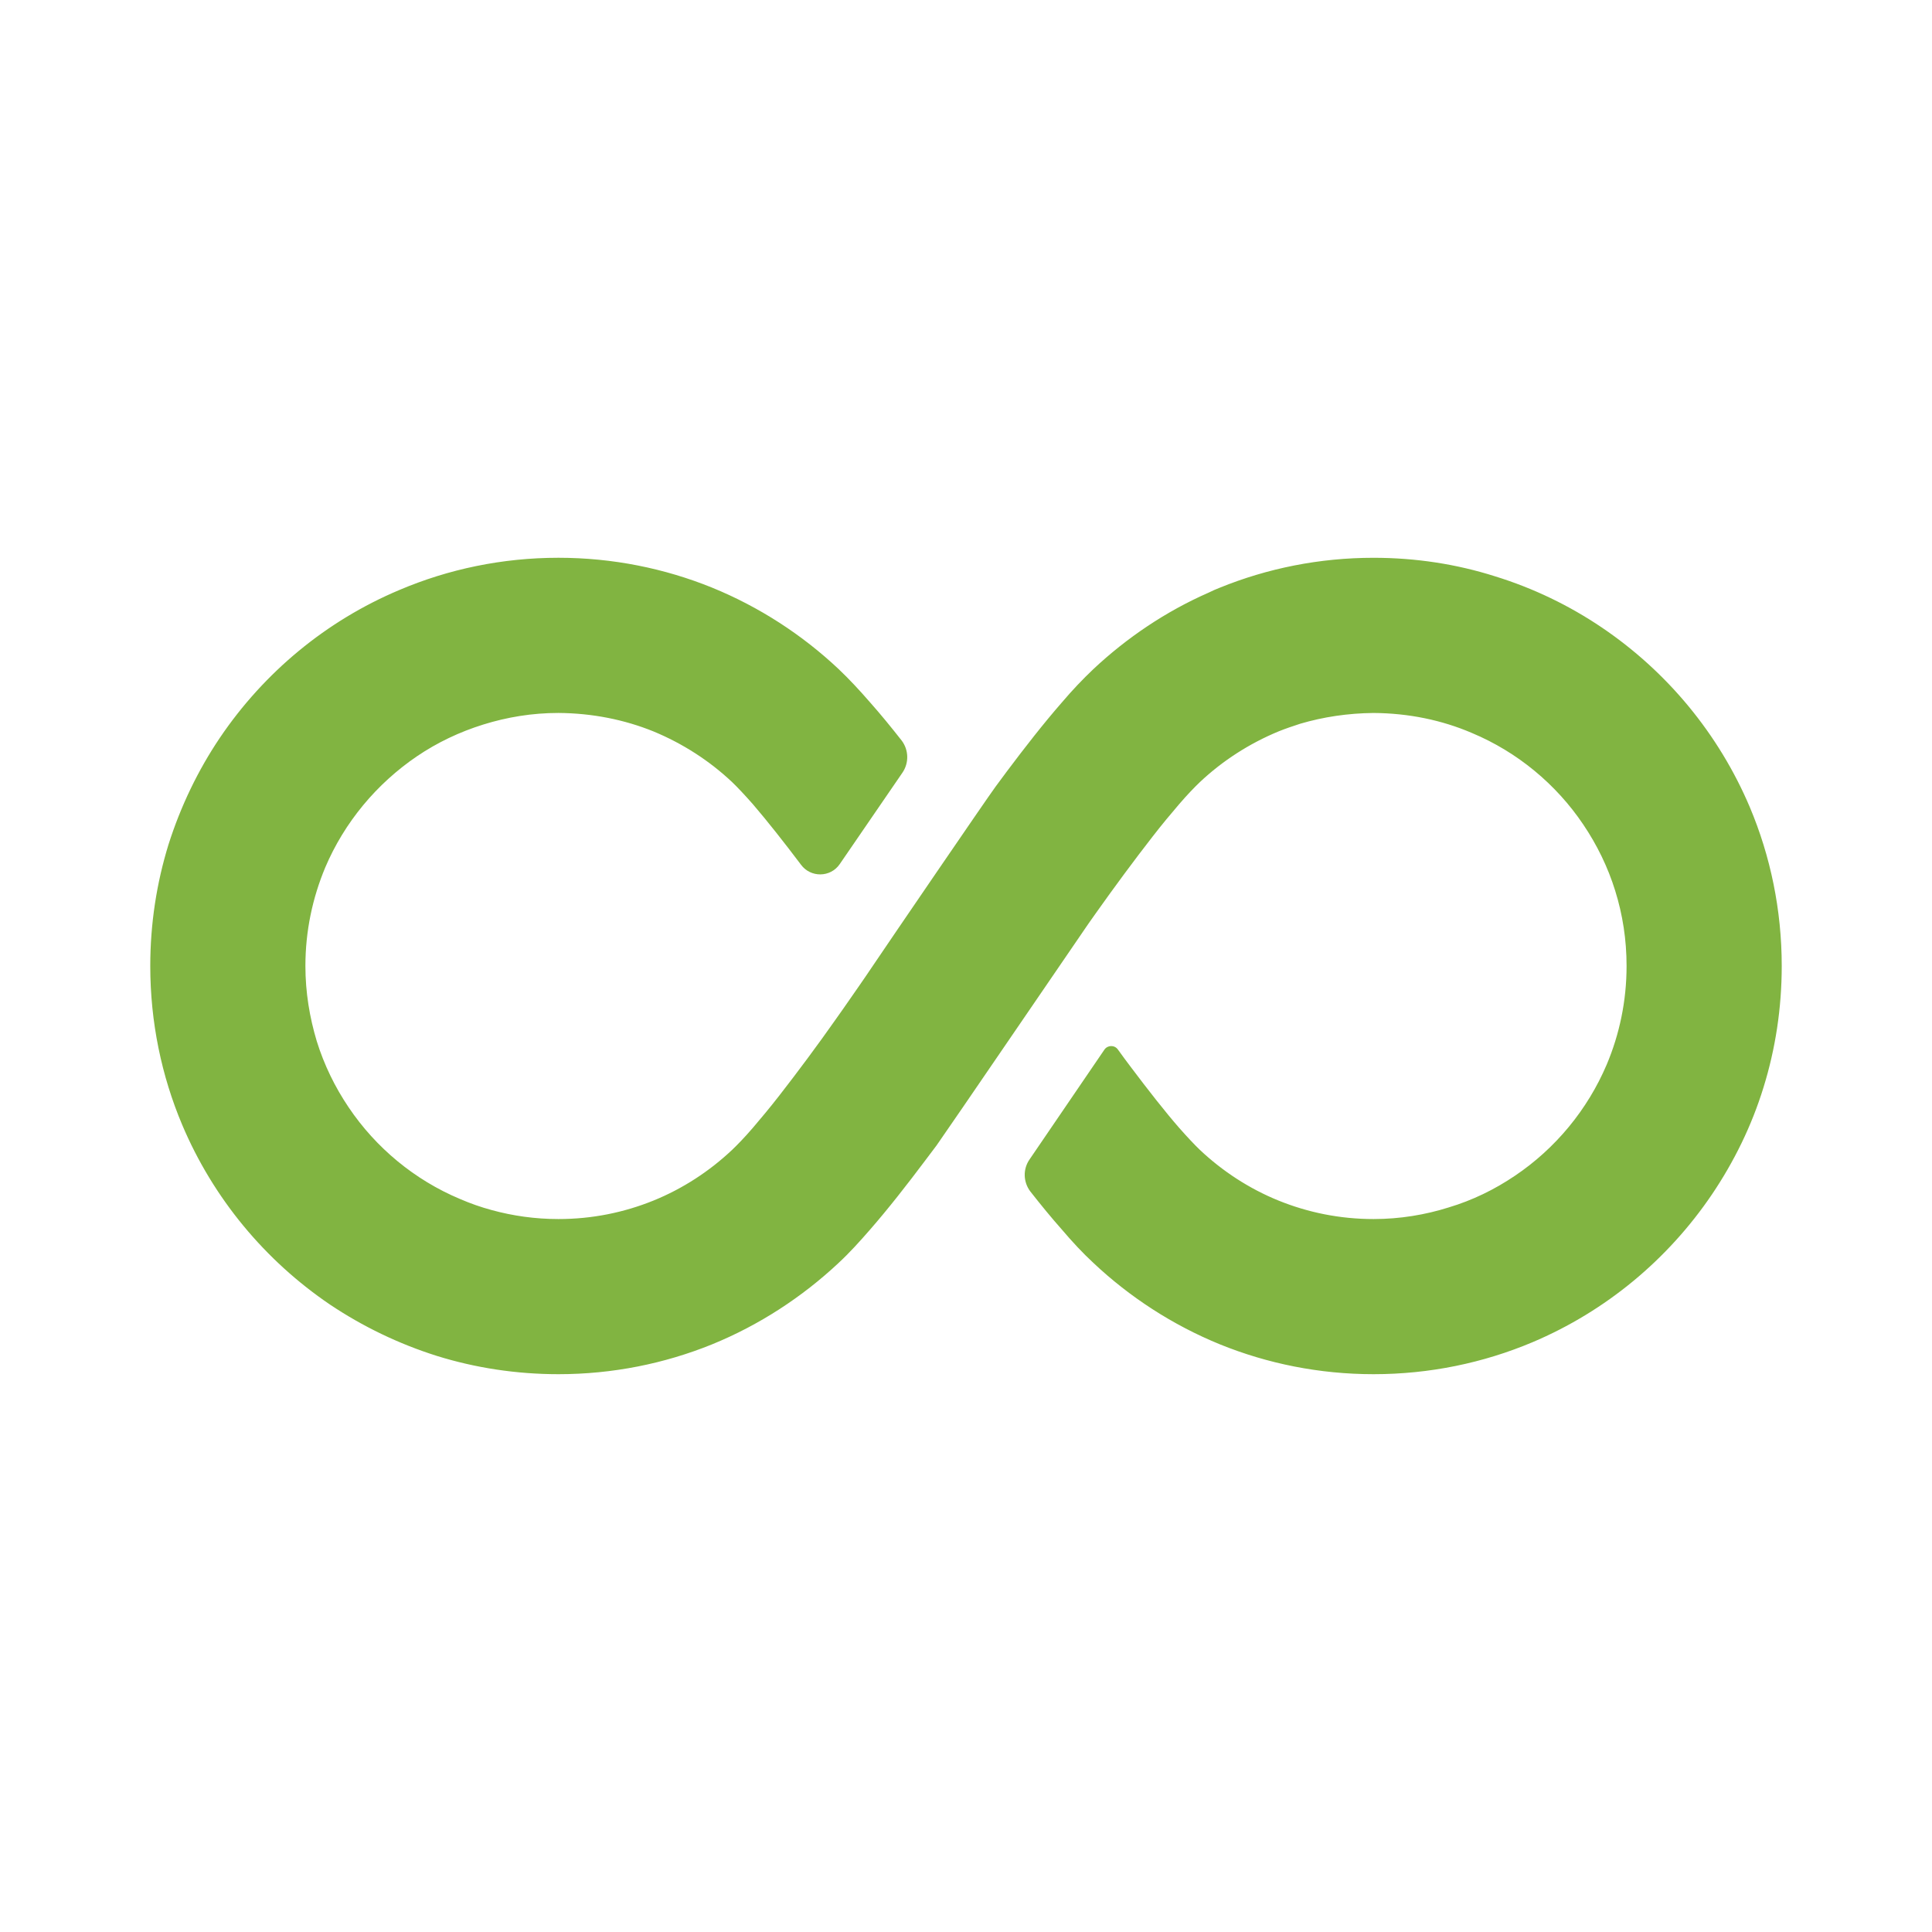 <svg xmlns="http://www.w3.org/2000/svg" width="90" height="90" viewBox="0 0 90 90" fill="none"><g id="infinity-symbol-svgrepo-com 1"><g id="Group"><path id="Vector" d="M81.513 37.6C80.063 34.182 77.654 31.282 74.617 29.23C73.105 28.209 71.433 27.398 69.638 26.845C67.856 26.279 65.951 25.984 63.985 25.984C61.464 25.984 59.043 26.476 56.831 27.374C56.646 27.447 56.474 27.52 56.303 27.607C54.311 28.48 52.491 29.709 50.931 31.172C50.427 31.651 49.948 32.155 49.468 32.72C48.62 33.691 47.747 34.81 46.899 35.941C46.727 36.174 46.542 36.42 46.371 36.654C45.904 37.293 41.441 43.832 40.654 45C40.261 45.589 39.794 46.253 39.29 46.978C39.179 47.138 39.057 47.311 38.934 47.482C38.098 48.674 37.164 49.929 36.303 51.035C35.873 51.588 35.443 52.104 35.074 52.535C34.694 52.977 34.349 53.333 34.103 53.567C33.047 54.562 31.804 55.374 30.441 55.927C29.076 56.48 27.589 56.788 26.015 56.788C24.933 56.788 23.889 56.64 22.906 56.37C22.402 56.234 21.91 56.062 21.431 55.854C19.316 54.968 17.509 53.468 16.243 51.587C15.604 50.642 15.1 49.609 14.756 48.503C14.424 47.396 14.227 46.229 14.227 45C14.227 43.365 14.56 41.828 15.149 40.414C16.047 38.301 17.546 36.506 19.427 35.228C20.373 34.588 21.405 34.097 22.512 33.752C23.618 33.408 24.786 33.212 26.015 33.212C27.589 33.224 29.076 33.52 30.441 34.072C31.804 34.637 33.047 35.437 34.103 36.432C34.349 36.666 34.694 37.034 35.074 37.465C35.738 38.239 36.524 39.234 37.312 40.28C37.762 40.893 38.688 40.882 39.118 40.254C40.059 38.879 41.193 37.222 42.037 35.997C42.349 35.544 42.336 34.943 42.007 34.502C41.515 33.875 41.023 33.273 40.532 32.72C40.04 32.154 39.573 31.65 39.069 31.171C37.373 29.573 35.369 28.27 33.169 27.373C30.957 26.476 28.534 25.983 26.015 25.983C23.397 25.983 20.889 26.513 18.604 27.484C15.187 28.922 12.297 31.331 10.244 34.367C9.224 35.879 8.414 37.562 7.848 39.345C7.295 41.14 7 43.033 7 45C7 47.618 7.528 50.126 8.487 52.399C9.937 55.829 12.346 58.718 15.37 60.771C16.895 61.791 18.567 62.601 20.361 63.167C22.144 63.72 24.049 64.015 26.015 64.015C28.535 64.015 30.957 63.523 33.169 62.626C35.37 61.728 37.361 60.426 39.057 58.84L39.069 58.828C39.573 58.361 40.04 57.844 40.532 57.279C41.38 56.307 42.252 55.19 43.101 54.059C43.273 53.825 43.457 53.591 43.629 53.358C44.096 52.706 50.206 43.746 50.709 43.021C50.821 42.861 50.943 42.689 51.065 42.517C51.902 41.336 52.836 40.07 53.697 38.965C54.126 38.411 54.557 37.895 54.926 37.465C55.306 37.022 55.651 36.666 55.897 36.432C56.953 35.437 58.196 34.637 59.559 34.072C59.892 33.938 60.223 33.827 60.567 33.715C61.649 33.396 62.792 33.225 63.985 33.213C65.62 33.224 67.168 33.544 68.569 34.146C70.683 35.031 72.491 36.53 73.756 38.411C74.395 39.358 74.9 40.391 75.243 41.496C75.588 42.603 75.772 43.771 75.772 45C75.772 46.635 75.44 48.183 74.85 49.584C73.953 51.698 72.453 53.506 70.572 54.771C69.626 55.411 68.594 55.915 67.487 56.246C66.394 56.591 65.214 56.788 63.985 56.788C62.411 56.788 60.924 56.48 59.559 55.927C58.195 55.374 56.953 54.562 55.897 53.567C55.651 53.333 55.306 52.965 54.926 52.535C54.262 51.773 53.474 50.764 52.688 49.72C52.479 49.447 52.276 49.168 52.074 48.888C51.919 48.673 51.598 48.678 51.447 48.897C49.842 51.251 48.706 52.92 47.955 54.019C47.647 54.469 47.666 55.06 47.992 55.497C48.484 56.124 48.977 56.727 49.467 57.279C49.947 57.844 50.427 58.361 50.931 58.828C52.627 60.426 54.63 61.728 56.831 62.626C59.043 63.523 61.464 64.015 63.985 64.015C66.603 64.015 69.11 63.487 71.384 62.528C74.813 61.078 77.701 58.669 79.755 55.632C80.774 54.121 81.599 52.449 82.151 50.654C82.705 48.871 83 46.966 83 45C83 42.382 82.472 39.875 81.513 37.6Z" fill="#81B441"></path></g></g></svg>